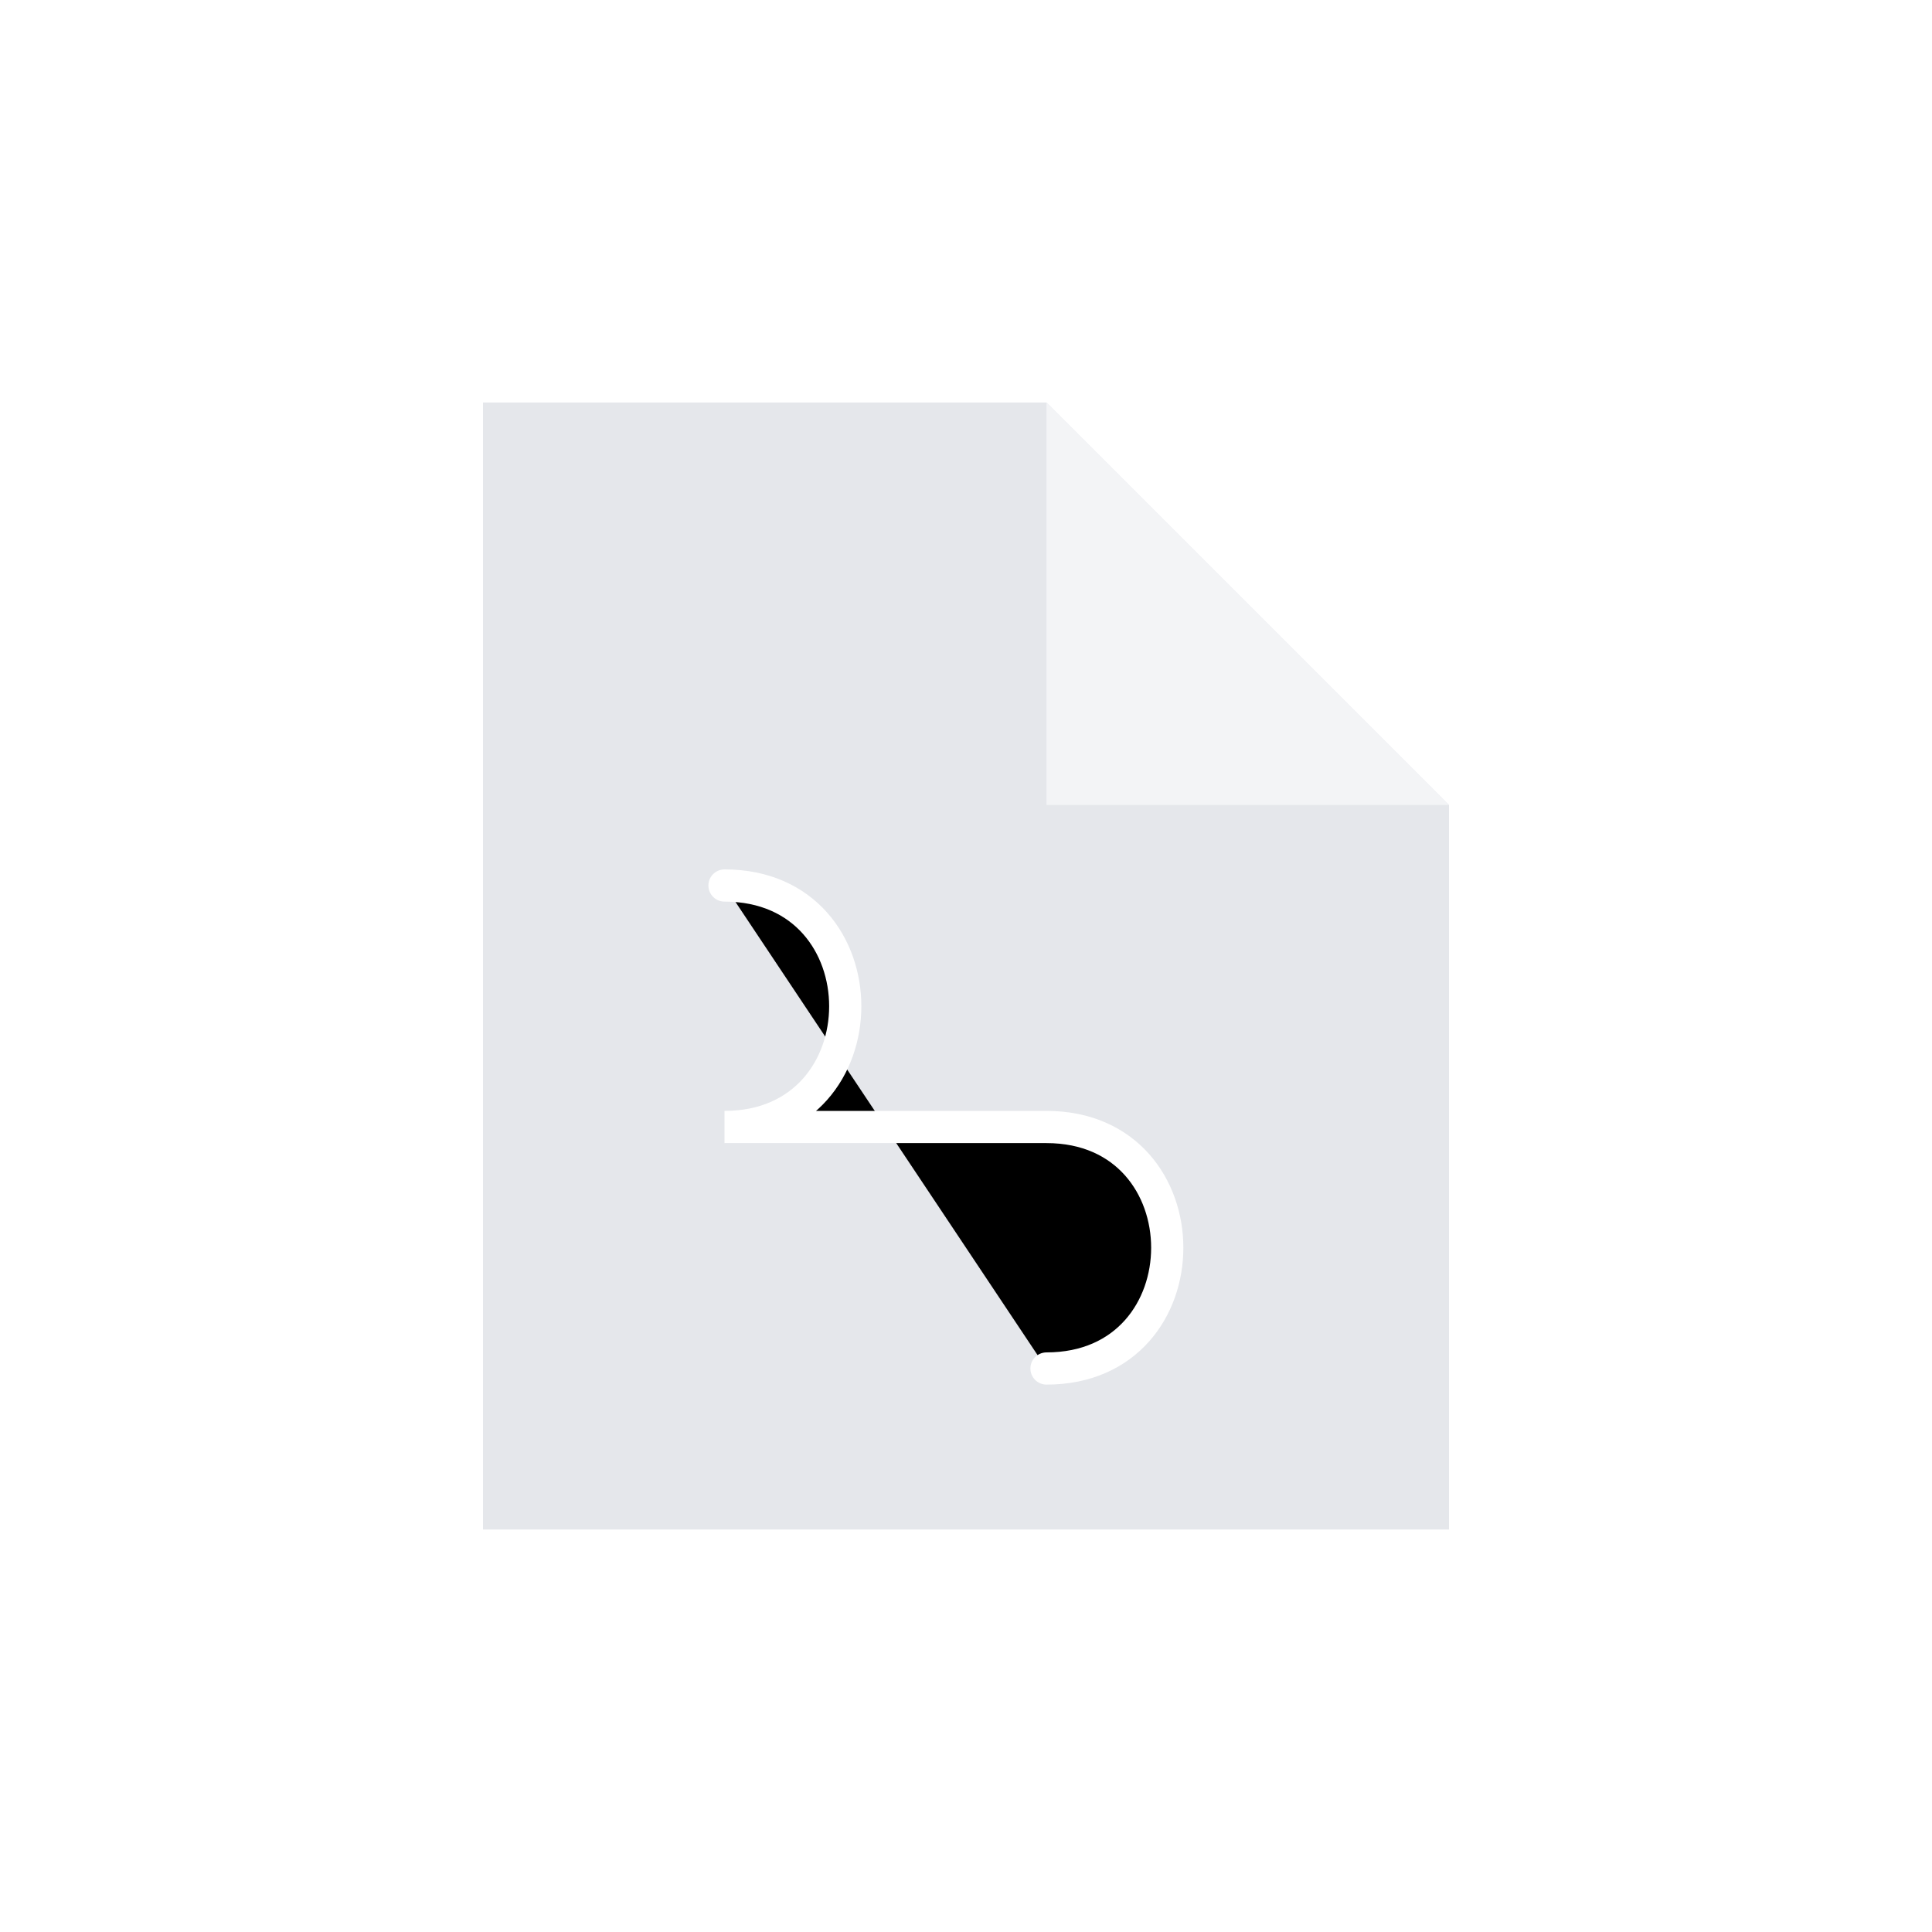 <svg xmlns="http://www.w3.org/2000/svg" viewBox="0 0 120 120">
  <rect width="120" height="120" fill="white"/>
  <path d="M30 25 L65 25 L90 50 L90 95 L30 95 Z" fill="#E5E7EB"/>
  <path d="M65 25 L65 50 L90 50" fill="#F3F4F6"/>
  <path d="M45 55 C55 55 55 70 45 70 L65 70 C75 70 75 85 65 85" stroke="white" stroke-width="2" stroke-linecap="round"/>
</svg>